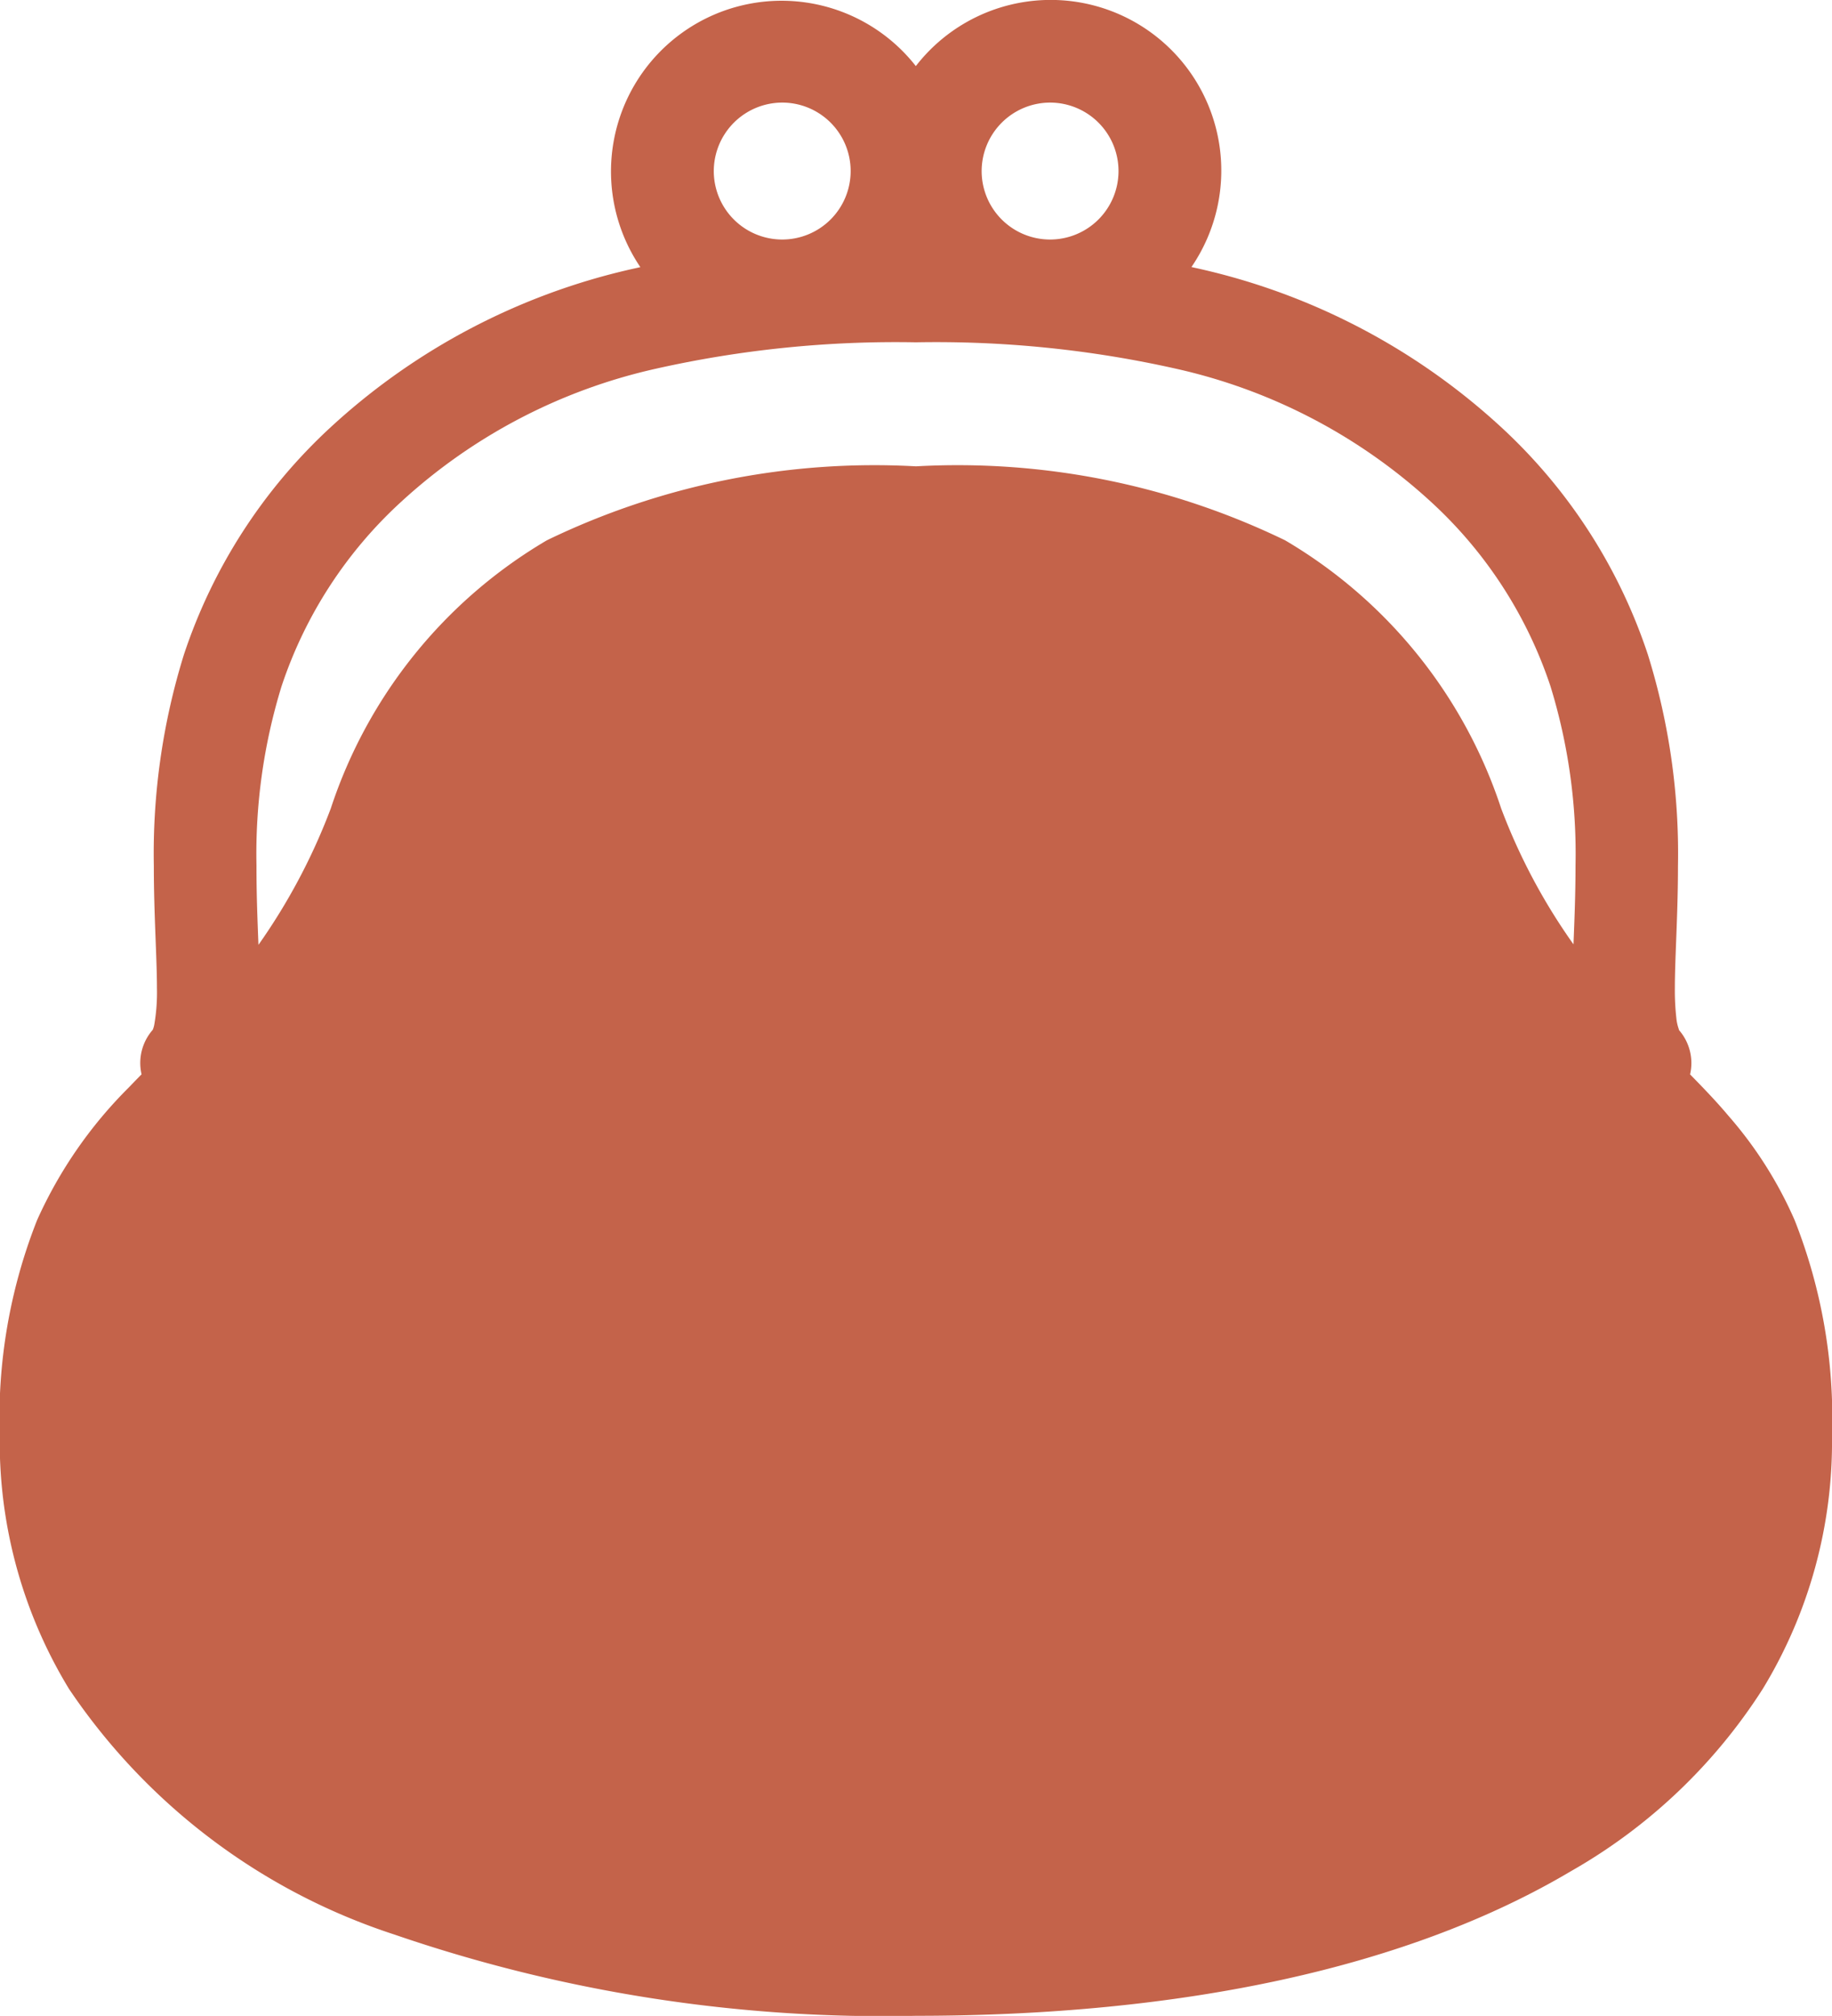 <svg xmlns="http://www.w3.org/2000/svg" width="37.049" height="40.752" viewBox="0 0 37.049 40.752"><path d="M59.559,24.667a8.176,8.176,0,0,0-1.336-2.107c-.252-.3-.514-.57-.779-.841a1.015,1.015,0,0,0-.228-.9l.005,0a.923.923,0,0,1-.055-.241,5.025,5.025,0,0,1-.03-.6c0-.619.063-1.482.063-2.475a13.512,13.512,0,0,0-.609-4.271,10.918,10.918,0,0,0-2.97-4.6,13.336,13.336,0,0,0-6.06-3.189c-.067-.016-.133-.029-.2-.045a3.45,3.45,0,0,0-5.574-4.062A3.45,3.45,0,0,0,36.215,5.4c-.066.016-.131.029-.2.045a13.324,13.324,0,0,0-6.06,3.189,10.931,10.931,0,0,0-2.971,4.6,13.542,13.542,0,0,0-.608,4.271c0,.992.063,1.853.063,2.472a3.815,3.815,0,0,1-.051.719.513.513,0,0,1-.034.122v0l0,0a1.016,1.016,0,0,0-.226.9c-.087.087-.173.177-.259.266a8.957,8.957,0,0,0-1.854,2.681,10.881,10.881,0,0,0-.755,4.365,9.6,9.6,0,0,0,1.4,5.111,12.647,12.647,0,0,0,6.58,4.966,30.434,30.434,0,0,0,10.547,1.643c5.388,0,9.955-.971,13.247-2.923a11.124,11.124,0,0,0,3.88-3.686,9.6,9.6,0,0,0,1.4-5.111A10.882,10.882,0,0,0,59.559,24.667ZM44.5,2.074a1.384,1.384,0,1,1-1.383,1.383A1.387,1.387,0,0,1,44.5,2.074Zm-5.419,0A1.384,1.384,0,1,1,37.7,3.457,1.387,1.387,0,0,1,39.079,2.074ZM55.086,19.09a12.1,12.1,0,0,1-1.463-2.748,9.861,9.861,0,0,0-4.37-5.42,15.2,15.2,0,0,0-7.464-1.495,15.206,15.206,0,0,0-7.464,1.495,9.861,9.861,0,0,0-4.37,5.42A12.307,12.307,0,0,1,28.492,19.1c-.02-.5-.041-1.03-.04-1.6a11.5,11.5,0,0,1,.506-3.624,8.819,8.819,0,0,1,2.421-3.733,11.235,11.235,0,0,1,5.135-2.686,22.146,22.146,0,0,1,5.274-.537,22.14,22.14,0,0,1,5.274.537A11.242,11.242,0,0,1,52.2,10.141a8.831,8.831,0,0,1,2.421,3.733,11.5,11.5,0,0,1,.506,3.624C55.127,18.063,55.106,18.588,55.086,19.09Z" transform="translate(-23.265)" fill="#c4634a"/></svg>